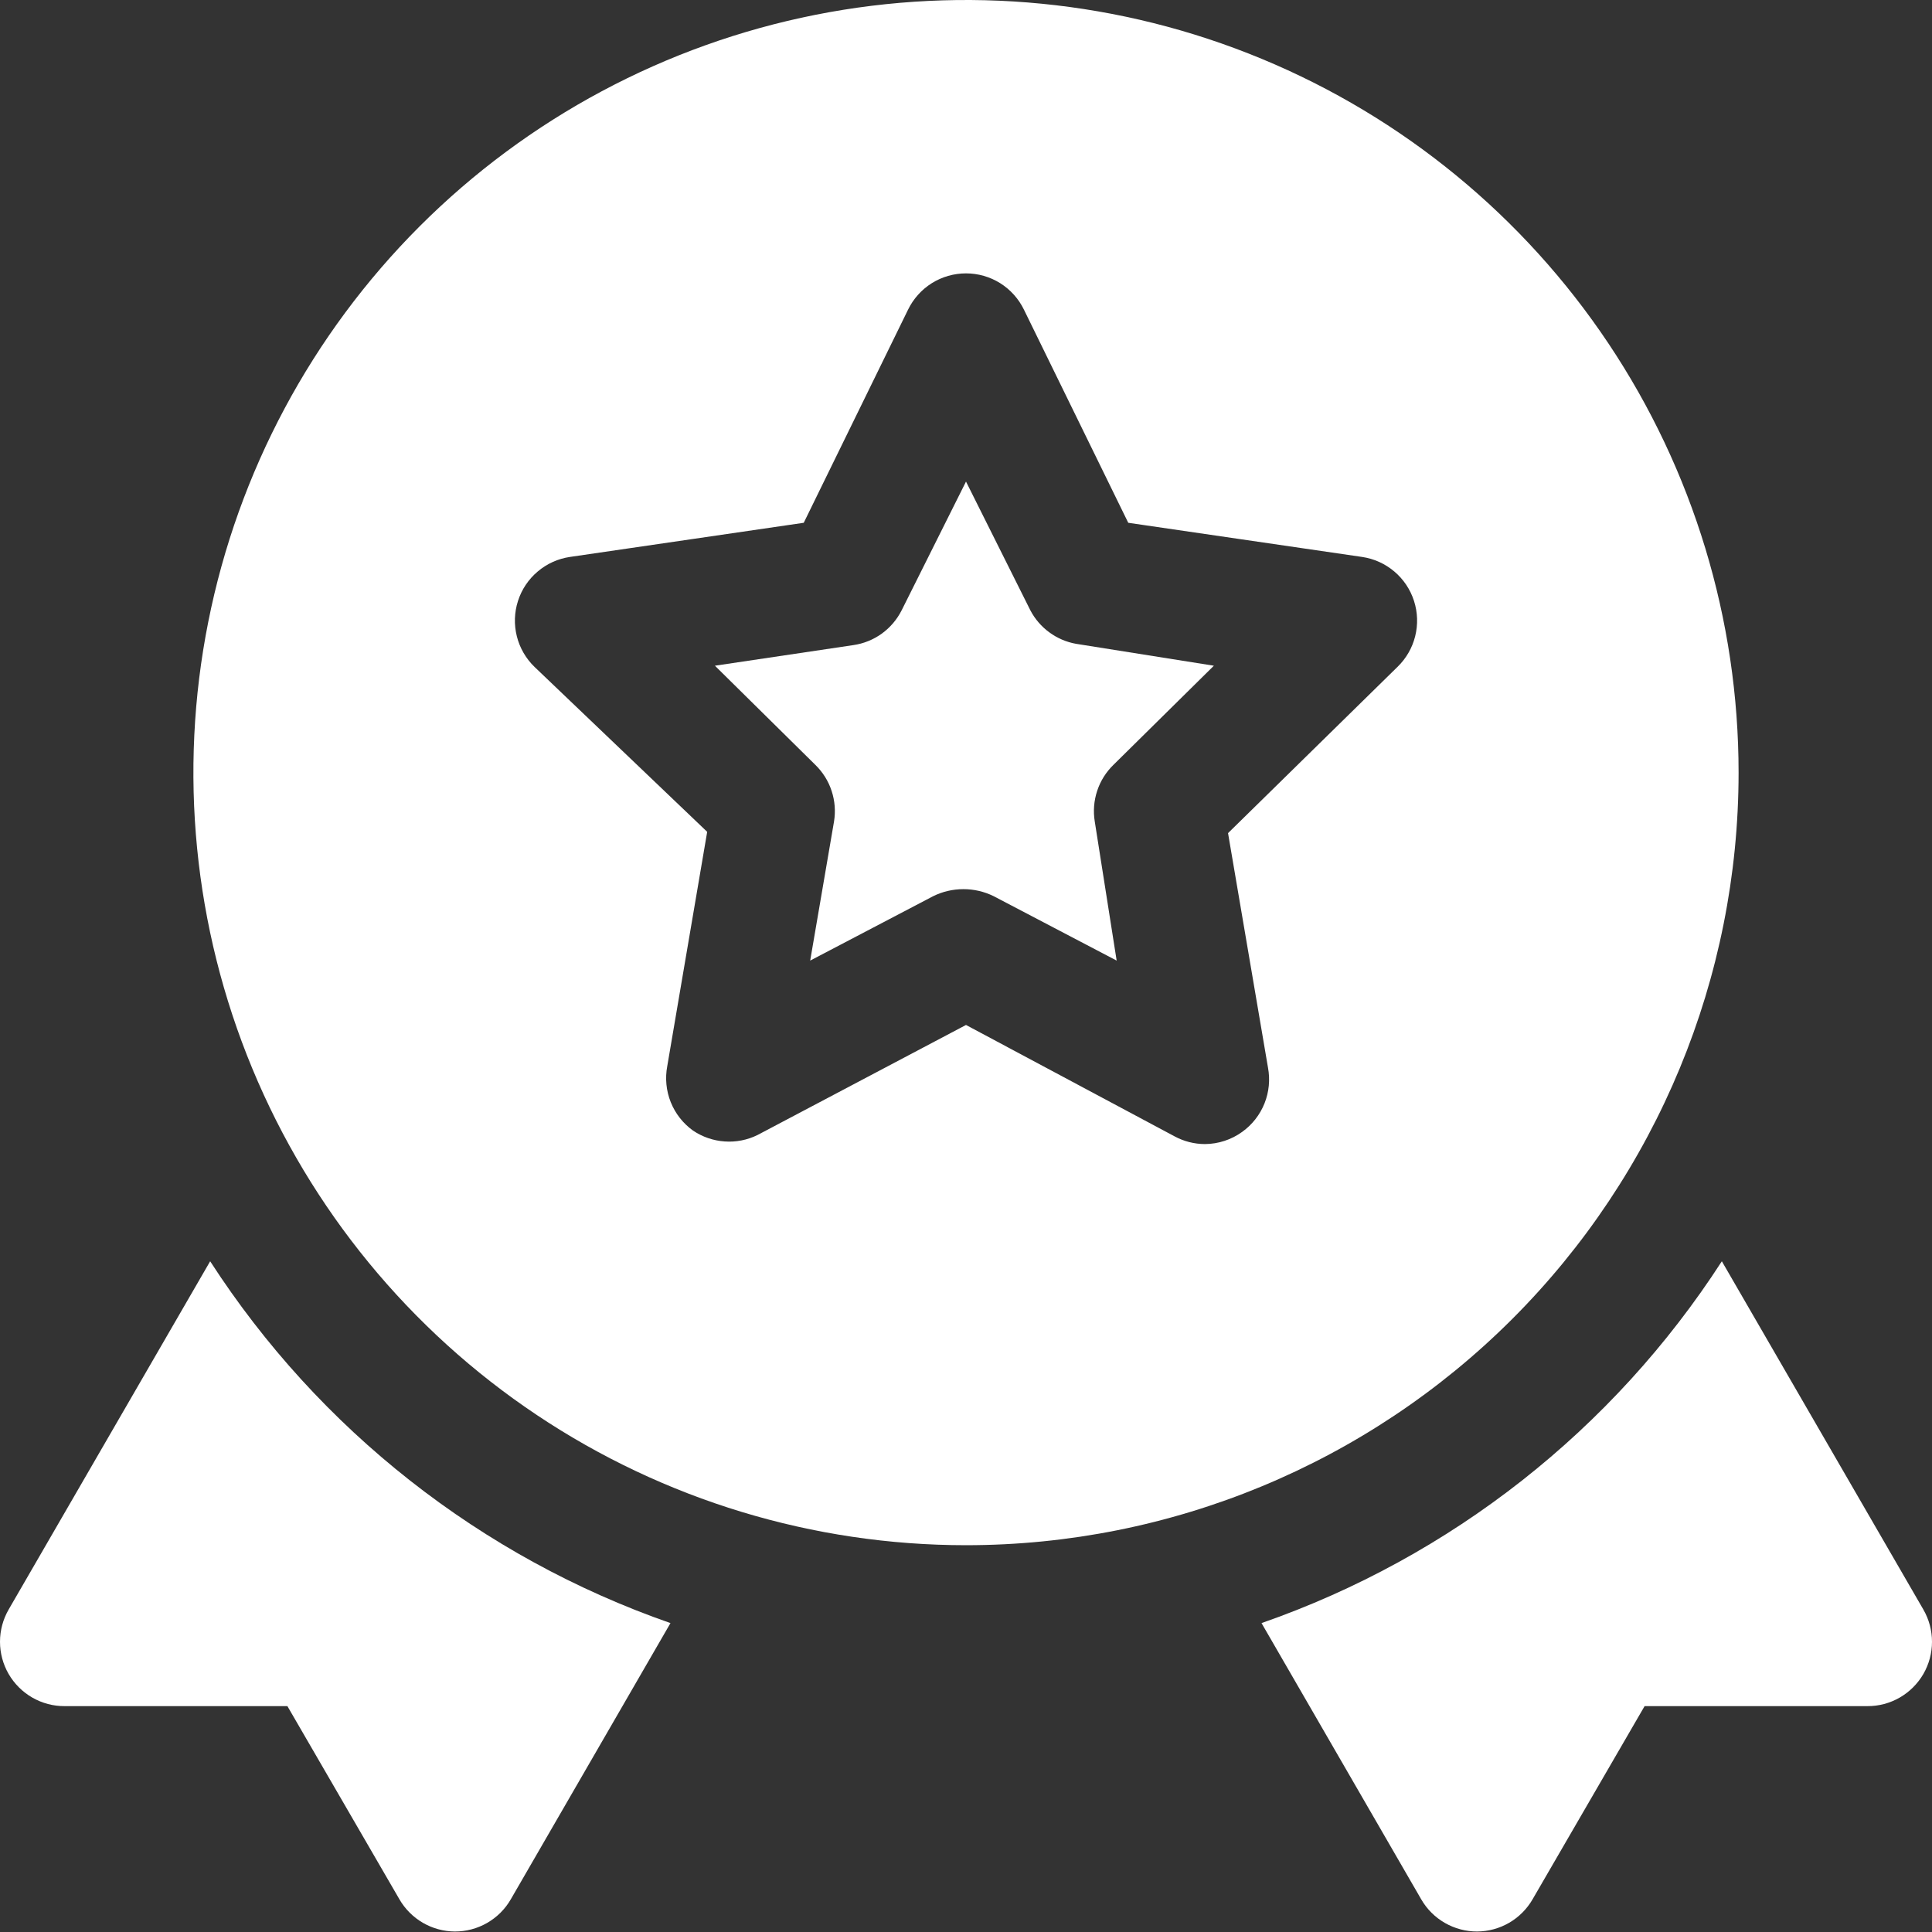 <svg width="54" height="54" viewBox="0 0 54 54" fill="none" xmlns="http://www.w3.org/2000/svg">
<rect x="0" y="0" width="54" height="54" fill="#333333" stroke="none"/>
<path d="M53.759 44.988L48.126 35.253C45.083 39.962 40.555 43.521 35.26 45.366L39.723 53.086C39.881 53.361 40.109 53.588 40.384 53.746C40.659 53.904 40.971 53.987 41.288 53.986C41.602 53.984 41.91 53.9 42.182 53.742C42.453 53.584 42.679 53.358 42.836 53.086L45.967 47.687H52.193C52.51 47.689 52.822 47.606 53.097 47.448C53.372 47.29 53.6 47.062 53.759 46.788C53.917 46.514 54 46.204 54 45.888C54 45.572 53.917 45.262 53.759 44.988Z" fill="white"/>
<path d="M5.874 35.253L0.241 44.988C0.083 45.262 0 45.572 0 45.888C0 46.204 0.083 46.514 0.241 46.788C0.4 47.062 0.628 47.29 0.903 47.448C1.178 47.606 1.49 47.689 1.807 47.687H8.033L11.164 53.086C11.321 53.358 11.547 53.584 11.818 53.742C12.09 53.9 12.398 53.984 12.712 53.986C13.029 53.987 13.341 53.904 13.616 53.746C13.89 53.588 14.119 53.361 14.277 53.086L18.74 45.366C13.445 43.521 8.918 39.962 5.874 35.253Z" fill="white"/>
<path d="M28.799 17.059L27 13.46L25.201 17.059C25.07 17.318 24.88 17.541 24.645 17.711C24.41 17.88 24.137 17.99 23.851 18.031L19.982 18.607L22.789 21.378C22.997 21.581 23.154 21.83 23.244 22.106C23.335 22.382 23.358 22.675 23.311 22.962L22.645 26.849L26.082 25.049C26.345 24.919 26.635 24.852 26.928 24.852C27.221 24.852 27.511 24.919 27.774 25.049L31.211 26.849L30.599 22.962C30.552 22.675 30.575 22.382 30.666 22.106C30.756 21.83 30.913 21.581 31.121 21.378L33.928 18.607L30.077 17.995C29.807 17.947 29.551 17.838 29.33 17.675C29.108 17.513 28.927 17.303 28.799 17.059Z" fill="white"/>
<path d="M48.594 21.594C48.594 17.323 47.328 13.148 44.955 9.597C42.582 6.046 39.21 3.278 35.264 1.644C31.318 0.009 26.976 -0.418 22.787 0.415C18.598 1.248 14.751 3.305 11.73 6.325C8.711 9.345 6.654 13.193 5.821 17.381C4.987 21.57 5.415 25.912 7.049 29.858C8.684 33.804 11.452 37.176 15.003 39.549C18.554 41.922 22.729 43.189 27 43.189C32.727 43.189 38.22 40.913 42.27 36.864C46.319 32.814 48.594 27.321 48.594 21.594ZM39.057 18.643L34.324 23.286L35.44 29.836C35.504 30.174 35.47 30.522 35.343 30.841C35.215 31.16 34.999 31.436 34.72 31.636C34.416 31.856 34.051 31.975 33.676 31.977C33.381 31.976 33.09 31.902 32.831 31.762L27 28.648L21.169 31.726C20.885 31.865 20.569 31.927 20.253 31.904C19.937 31.882 19.632 31.777 19.37 31.6C19.091 31.4 18.875 31.124 18.747 30.805C18.62 30.486 18.586 30.137 18.65 29.8L19.766 23.25L14.943 18.643C14.701 18.41 14.528 18.113 14.446 17.786C14.364 17.459 14.375 17.116 14.478 16.796C14.581 16.475 14.772 16.19 15.03 15.973C15.287 15.755 15.6 15.614 15.933 15.566L22.465 14.612L25.38 8.656C25.528 8.351 25.758 8.095 26.044 7.915C26.331 7.736 26.662 7.641 27 7.641C27.338 7.641 27.669 7.736 27.956 7.915C28.242 8.095 28.472 8.351 28.62 8.656L31.535 14.612L38.067 15.566C38.4 15.614 38.713 15.755 38.971 15.973C39.228 16.19 39.419 16.475 39.522 16.796C39.625 17.116 39.636 17.459 39.554 17.786C39.472 18.113 39.299 18.41 39.057 18.643Z" fill="white"/>
</svg>

